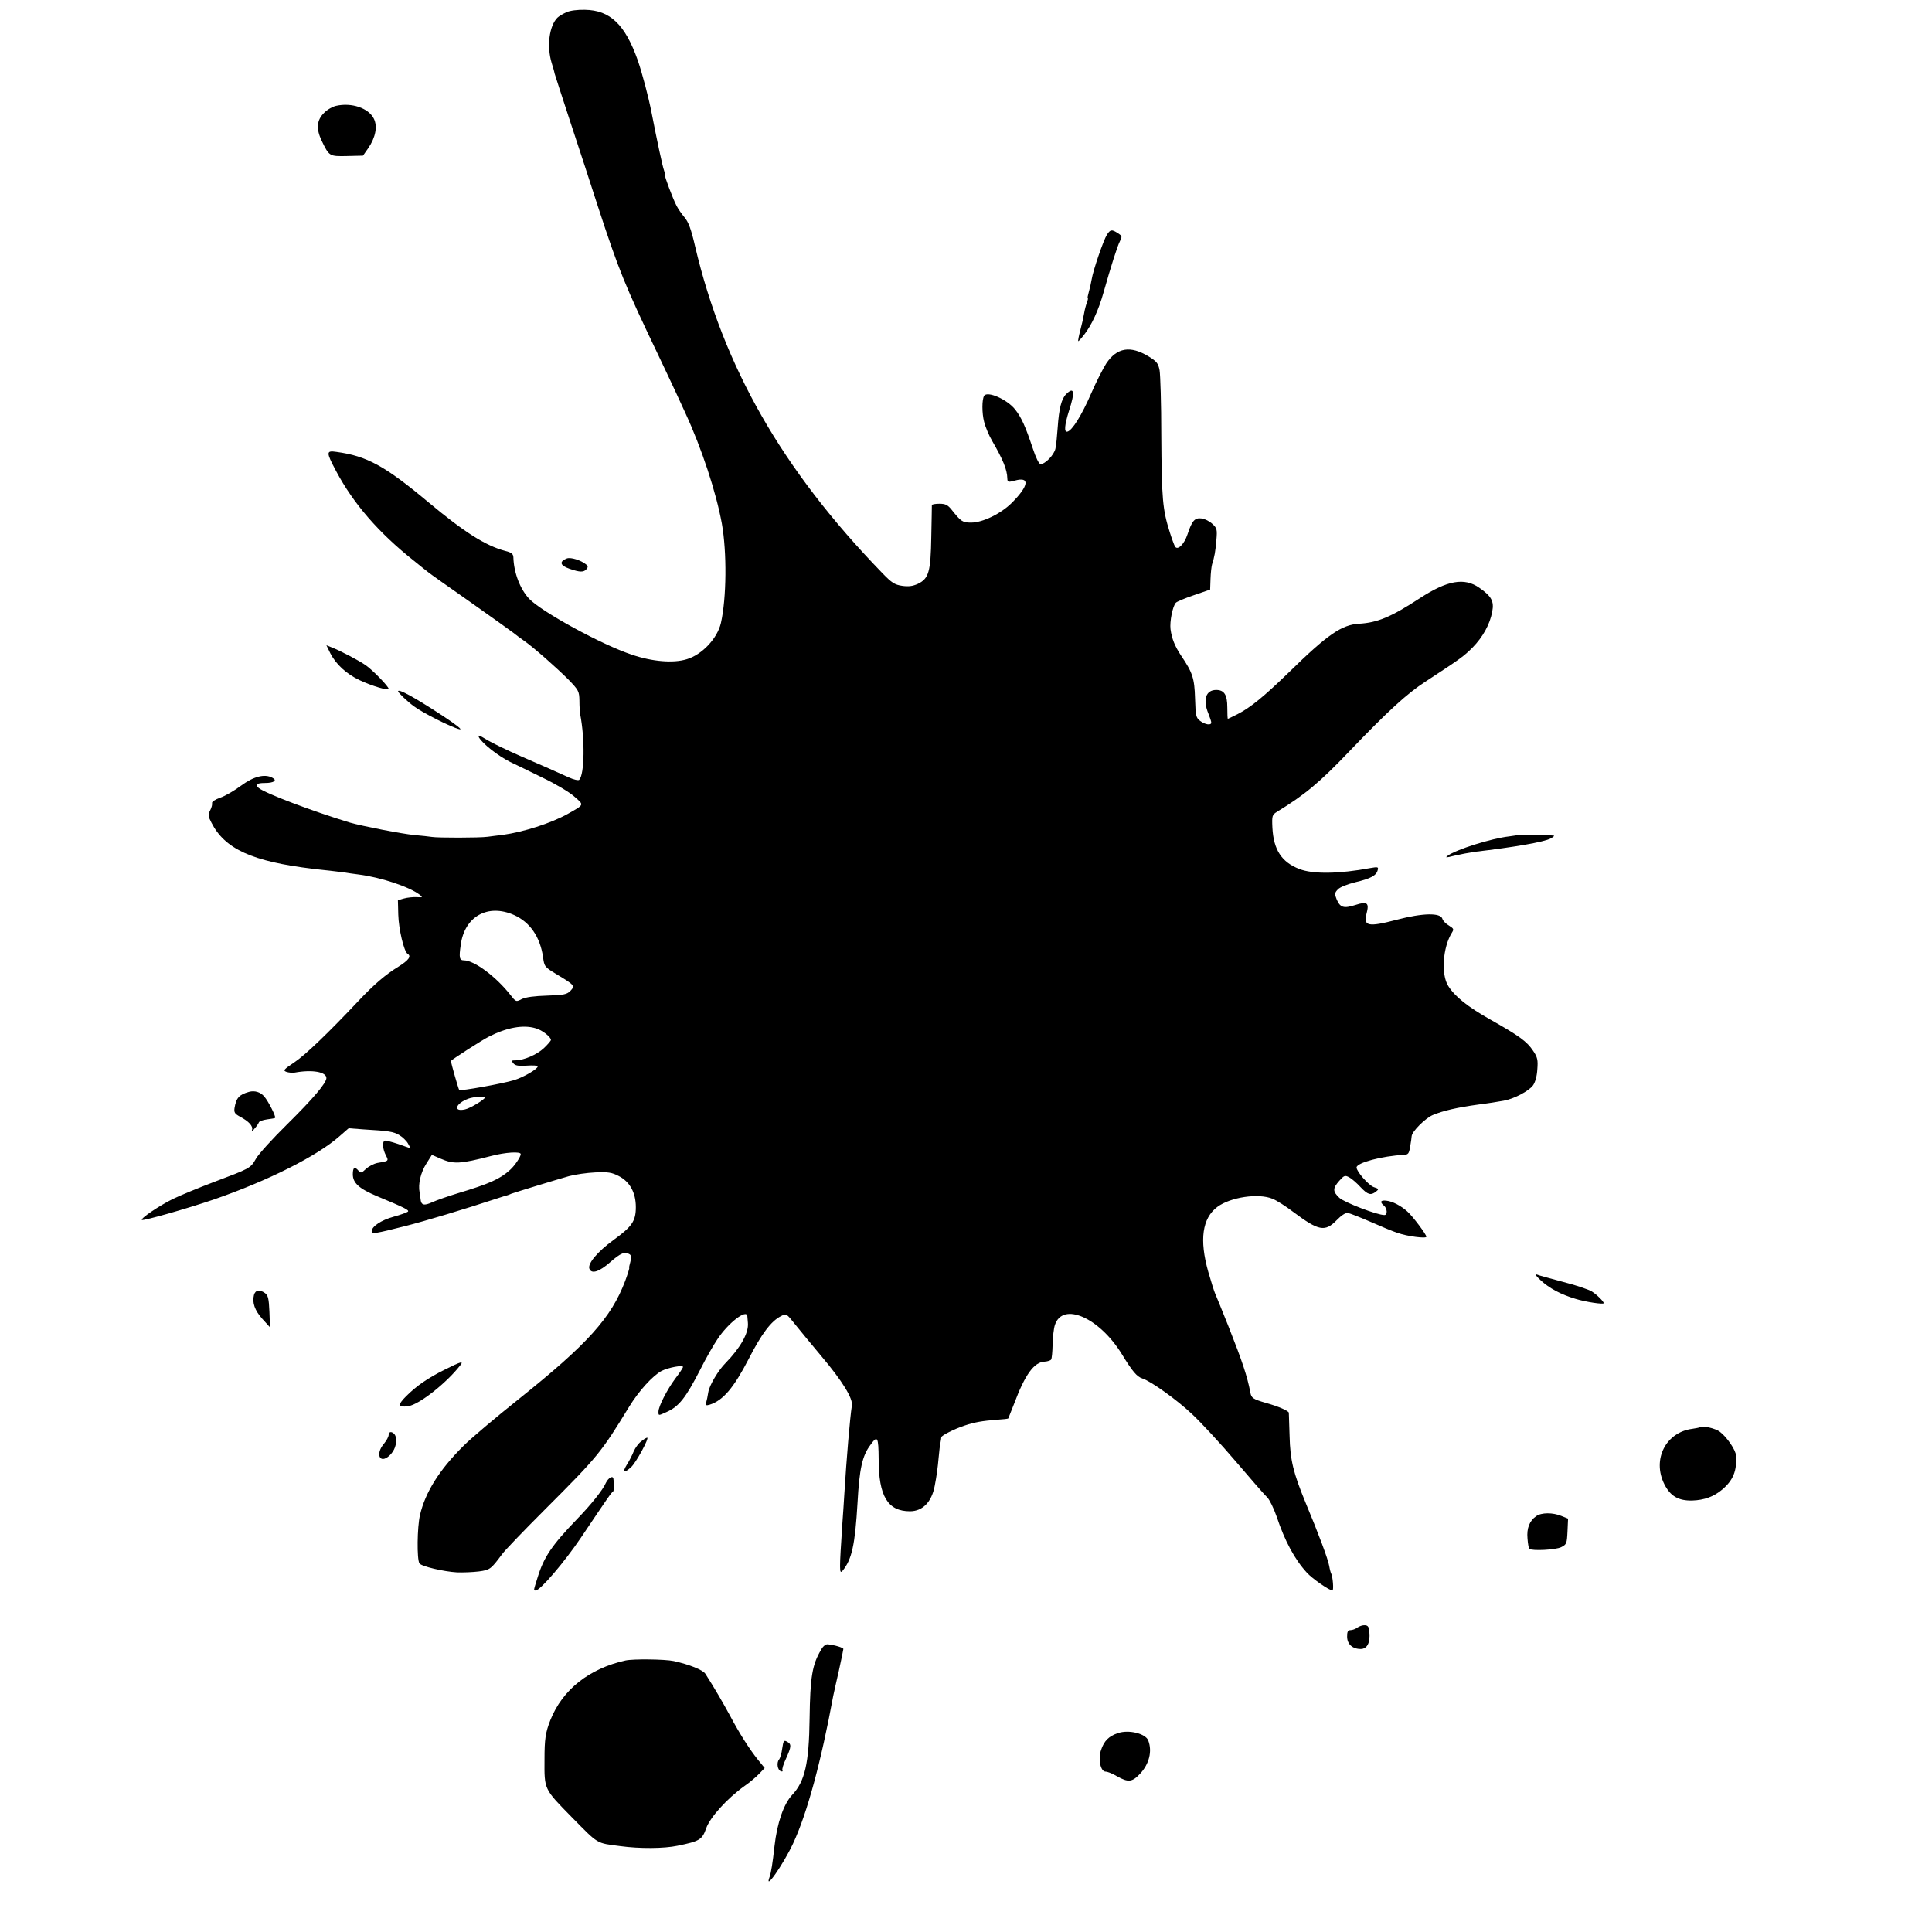 <?xml version="1.0" standalone="no"?>
<!DOCTYPE svg PUBLIC "-//W3C//DTD SVG 20010904//EN"
 "http://www.w3.org/TR/2001/REC-SVG-20010904/DTD/svg10.dtd">
<svg version="1.0" xmlns="http://www.w3.org/2000/svg"
 width="1024pt" height="1024pt" viewBox="0 0 1024 1024"
 preserveAspectRatio="xMidYMid meet">
<g transform="translate(0,1024) scale(0.1,-0.1)"
fill="#000000" stroke="none">
<path d="M3002 10175 c-18 -8 -40 -21 -48 -29 -43 -44 -57 -151 -30 -240 8
-25 15 -50 15 -54 1 -4 39 -122 85 -262 46 -140 112 -340 145 -444 112 -342
142 -416 319 -786 35 -74 77 -162 92 -195 15 -33 39 -85 53 -115 86 -186 163
-420 193 -585 27 -152 25 -395 -5 -527 -19 -82 -100 -168 -181 -192 -71 -22
-182 -13 -291 24 -160 53 -476 226 -544 296 -48 51 -82 139 -84 221 -1 17 -10
25 -43 33 -105 28 -218 100 -406 257 -232 194 -327 246 -489 268 -55 8 -55 -1
-2 -101 92 -173 225 -327 414 -477 33 -27 67 -54 75 -60 8 -7 107 -77 220
-156 113 -80 217 -154 231 -165 15 -12 39 -30 55 -41 51 -35 177 -147 237
-207 54 -56 57 -62 58 -111 0 -29 2 -61 4 -72 26 -134 23 -319 -5 -348 -4 -5
-30 1 -56 13 -91 41 -109 49 -247 109 -76 33 -161 74 -188 91 -40 24 -48 27
-40 11 18 -32 99 -96 164 -129 34 -16 114 -55 177 -86 63 -30 137 -74 163 -97
54 -47 56 -42 -34 -93 -90 -50 -235 -96 -344 -111 -28 -3 -64 -8 -80 -10 -42
-6 -265 -6 -295 -1 -14 2 -56 7 -93 10 -65 6 -280 48 -342 66 -201 61 -446
154 -483 183 -23 18 -12 27 32 27 49 0 67 14 39 28 -41 22 -100 6 -165 -42
-35 -26 -84 -55 -111 -64 -26 -9 -45 -22 -43 -28 2 -6 -2 -24 -10 -39 -12 -24
-11 -31 6 -64 71 -141 216 -207 540 -246 14 -2 54 -6 90 -10 36 -4 72 -9 81
-10 9 -2 40 -6 70 -10 118 -15 268 -65 323 -107 18 -14 17 -15 -15 -13 -19 1
-49 -2 -67 -7 l-33 -9 2 -77 c2 -76 30 -195 49 -207 22 -13 7 -34 -49 -69 -67
-41 -130 -95 -210 -180 -160 -170 -283 -288 -340 -326 -58 -39 -62 -44 -43
-51 11 -4 31 -6 44 -4 92 17 168 4 168 -29 0 -26 -70 -109 -209 -246 -76 -75
-150 -156 -164 -181 -30 -52 -30 -51 -226 -125 -79 -30 -176 -70 -215 -89 -71
-35 -172 -103 -164 -111 7 -6 240 60 383 109 286 99 547 230 666 336 l47 41
78 -6 c137 -8 159 -12 190 -30 17 -10 38 -30 46 -44 l15 -27 -65 23 c-36 12
-70 21 -74 18 -13 -8 -9 -46 7 -77 16 -31 16 -31 -45 -41 -19 -4 -46 -18 -61
-32 -23 -22 -27 -23 -39 -9 -20 24 -30 18 -30 -19 0 -46 33 -76 128 -116 149
-62 172 -74 164 -82 -4 -4 -39 -17 -76 -27 -66 -18 -116 -52 -116 -77 0 -16
18 -13 180 28 99 25 312 89 485 146 28 9 52 17 55 17 3 1 12 4 20 8 25 9 241
75 305 93 33 9 96 18 140 20 68 3 87 0 124 -19 59 -30 91 -88 91 -165 0 -74
-20 -103 -118 -174 -85 -62 -139 -126 -128 -153 11 -29 52 -16 110 35 56 49
78 58 103 42 9 -6 10 -17 4 -40 -5 -18 -8 -32 -6 -32 2 0 -7 -30 -21 -68 -74
-197 -200 -336 -564 -627 -124 -99 -257 -211 -295 -250 -127 -126 -201 -245
-229 -365 -15 -64 -17 -234 -3 -256 9 -16 129 -44 200 -48 31 -1 83 1 115 5
59 8 64 12 122 90 13 19 114 124 225 235 285 285 301 305 449 547 52 85 126
166 173 191 36 18 113 32 113 21 0 -5 -18 -32 -41 -62 -43 -58 -89 -147 -89
-175 0 -22 -1 -22 41 -3 67 29 103 75 180 225 29 58 70 130 91 161 57 87 156
163 159 123 1 -8 2 -24 3 -36 5 -53 -40 -132 -118 -212 -39 -39 -86 -118 -92
-155 -3 -20 -8 -44 -11 -54 -4 -16 -1 -18 19 -12 70 22 127 89 206 242 68 133
119 201 171 227 28 15 29 15 74 -42 25 -31 89 -109 142 -172 109 -129 167
-223 160 -260 -10 -65 -28 -276 -40 -470 -3 -47 -7 -114 -10 -150 -17 -256
-17 -276 1 -255 49 60 66 137 79 360 10 180 25 249 68 306 38 53 43 45 44 -75
0 -196 48 -276 166 -276 67 0 115 49 131 134 10 51 16 95 21 151 3 33 7 69 10
80 2 11 4 23 4 27 1 10 69 44 123 62 53 18 95 25 172 31 32 2 59 5 60 7 1 2
15 37 31 78 58 155 106 221 162 223 15 1 31 6 34 11 4 5 7 41 8 80 1 39 6 85
12 103 41 125 236 40 356 -156 55 -90 79 -118 107 -127 45 -14 185 -114 265
-190 46 -43 150 -155 230 -249 79 -93 155 -180 168 -192 12 -12 34 -57 49
-100 44 -132 96 -228 161 -299 28 -31 119 -94 135 -94 8 0 2 76 -7 91 -2 3 -7
21 -10 39 -6 36 -57 172 -125 335 -65 158 -82 225 -85 355 -2 63 -4 118 -4
122 -1 10 -56 34 -121 52 -69 20 -78 26 -83 56 -17 87 -41 160 -116 350 -34
85 -66 164 -71 175 -5 11 -21 62 -36 114 -48 170 -32 284 48 344 70 52 218 74
293 43 22 -9 71 -40 110 -70 134 -100 167 -107 229 -44 25 26 48 41 60 39 11
-2 65 -23 120 -47 54 -24 119 -51 144 -59 51 -18 152 -31 152 -20 0 12 -72
108 -100 133 -34 31 -80 55 -112 58 -31 4 -36 -7 -13 -26 18 -15 20 -50 3 -50
-37 -1 -213 67 -239 91 -36 34 -36 50 -1 90 26 29 30 31 53 19 13 -7 40 -30
60 -52 39 -41 54 -45 82 -24 16 13 16 15 -12 24 -27 10 -91 82 -91 104 0 25
135 61 251 67 23 1 27 7 33 43 4 24 8 49 8 56 2 25 72 95 112 112 55 23 128
40 245 56 25 3 57 8 71 10 14 2 41 7 60 10 53 9 133 51 155 81 12 17 21 49 23
85 4 50 1 64 -22 98 -33 50 -73 79 -227 166 -119 67 -188 122 -223 178 -39 61
-29 205 19 282 12 19 10 22 -15 38 -16 9 -32 25 -35 36 -10 33 -104 31 -242
-5 -152 -40 -178 -34 -160 33 15 57 4 66 -60 45 -61 -19 -79 -14 -98 29 -12
30 -12 35 6 54 11 12 49 27 93 38 80 19 111 35 118 64 5 17 1 18 -39 11 -164
-31 -305 -33 -376 -5 -94 36 -137 102 -143 219 -3 64 -1 68 24 84 147 90 225
154 386 323 204 213 304 304 401 367 188 123 203 134 250 181 54 55 92 123
104 190 11 55 -4 82 -69 127 -79 55 -169 39 -315 -56 -153 -100 -224 -129
-321 -135 -92 -5 -167 -56 -374 -259 -131 -127 -203 -186 -272 -221 -26 -13
-49 -24 -50 -24 -2 0 -3 27 -3 60 0 67 -16 93 -59 93 -55 0 -72 -52 -41 -126
8 -20 15 -41 15 -47 0 -16 -33 -11 -59 9 -22 17 -24 26 -27 119 -3 107 -13
137 -74 227 -33 50 -49 89 -56 140 -5 40 11 121 28 140 5 6 48 24 95 40 l87
30 2 57 c1 31 5 65 8 76 13 41 18 68 23 129 5 57 3 64 -21 86 -15 14 -40 27
-57 29 -36 5 -51 -11 -75 -84 -17 -52 -52 -87 -66 -65 -4 6 -17 41 -28 76 -38
121 -43 173 -45 516 0 165 -5 319 -9 342 -7 37 -15 47 -57 73 -98 60 -169 48
-226 -37 -17 -27 -53 -97 -79 -157 -51 -118 -102 -199 -127 -204 -18 -4 -15
34 9 111 33 100 27 130 -15 88 -25 -25 -38 -75 -45 -176 -3 -44 -8 -95 -12
-113 -7 -33 -54 -82 -79 -82 -8 0 -25 34 -41 83 -39 117 -60 164 -94 207 -42
53 -147 99 -164 72 -12 -20 -12 -92 0 -138 7 -28 26 -73 42 -100 58 -100 80
-153 81 -200 1 -20 4 -21 41 -11 80 22 73 -28 -17 -118 -58 -58 -155 -105
-216 -105 -45 0 -53 5 -103 68 -21 26 -33 32 -65 32 -21 0 -39 -3 -40 -7 0 -5
-1 -80 -3 -168 -3 -186 -13 -222 -72 -250 -27 -12 -48 -15 -83 -10 -39 6 -54
15 -106 69 -529 546 -840 1090 -991 1731 -21 91 -35 128 -56 153 -15 18 -34
45 -42 61 -20 38 -66 161 -61 161 3 0 0 11 -5 25 -8 20 -38 161 -66 305 -17
88 -50 211 -74 281 -67 189 -146 265 -280 267 -38 1 -79 -4 -98 -13z m-277
-4785 c84 -38 137 -115 153 -221 7 -53 8 -54 74 -94 93 -56 97 -60 71 -87 -19
-19 -35 -22 -124 -25 -66 -2 -112 -8 -133 -18 -31 -16 -31 -16 -61 22 -76 97
-192 183 -246 183 -24 0 -27 14 -17 82 20 151 144 220 283 158z m114 -600 c34
-9 81 -46 81 -62 0 -4 -17 -24 -37 -43 -37 -35 -107 -65 -151 -65 -21 0 -23
-2 -11 -16 10 -12 27 -15 71 -12 32 2 58 1 58 -4 0 -14 -74 -57 -125 -73 -64
-19 -285 -59 -291 -52 -4 4 -43 140 -44 154 0 4 167 112 200 128 95 49 183 65
249 45z m-269 -367 c0 -10 -77 -57 -105 -63 -66 -15 -51 32 18 57 27 10 87 14
87 6z m190 -300 c0 -14 -32 -62 -57 -84 -53 -48 -108 -73 -278 -124 -49 -15
-110 -36 -134 -47 -44 -20 -59 -16 -62 17 0 6 -3 21 -5 35 -9 44 6 106 36 153
l29 46 46 -20 c69 -30 102 -29 268 14 76 20 157 25 157 10z"/>
<path d="M1781 9679 c-18 -4 -47 -20 -63 -37 -40 -39 -43 -85 -13 -148 40 -83
41 -83 135 -81 l84 2 28 40 c39 57 50 116 29 157 -28 55 -117 86 -200 67z"/>
<path d="M5867 8996 c-18 -28 -73 -187 -81 -237 -3 -19 -10 -49 -15 -66 -5
-18 -8 -33 -6 -33 3 0 1 -10 -4 -23 -5 -13 -12 -39 -15 -58 -3 -19 -12 -59
-20 -89 -8 -30 -13 -56 -11 -58 1 -2 16 14 32 35 39 50 76 130 102 223 40 141
73 245 87 272 12 24 12 27 -11 42 -32 21 -40 20 -58 -8z"/>
<path d="M3004 7280 c-41 -16 -36 -37 13 -54 57 -20 77 -20 92 -2 8 10 8 16
-2 24 -28 23 -82 40 -103 32z"/>
<path d="M1751 6777 c30 -58 85 -109 155 -142 65 -31 154 -57 154 -46 0 12
-82 97 -120 124 -35 25 -136 78 -185 97 l-25 10 21 -43z"/>
<path d="M2110 6576 c0 -7 47 -52 83 -79 45 -34 201 -113 242 -122 19 -5 -14
22 -90 72 -145 95 -235 145 -235 129z"/>
<path d="M8048 5815 c-2 -1 -24 -5 -49 -8 -96 -11 -282 -70 -325 -102 -16 -12
-12 -12 36 0 30 7 78 16 105 20 212 25 368 52 404 71 14 8 22 15 16 15 -20 3
-184 7 -187 4z"/>
<path d="M1320 4453 c-53 -15 -68 -32 -77 -86 -3 -23 1 -30 28 -45 48 -25 71
-51 65 -70 -4 -11 1 -9 13 6 11 12 21 27 23 33 2 6 21 13 43 16 22 3 42 6 43
8 6 6 -36 89 -58 114 -20 23 -50 32 -80 24z"/>
<path d="M8165 3455 c46 -43 108 -76 185 -99 55 -17 150 -31 150 -23 0 9 -36
45 -63 62 -16 10 -83 33 -150 50 -67 18 -131 35 -142 40 -12 4 -4 -8 20 -30z"/>
<path d="M1346 3376 c-10 -41 4 -81 45 -127 l40 -44 -3 83 c-3 69 -7 86 -23
98 -28 21 -52 17 -59 -10z"/>
<path d="M2360 2982 c-93 -46 -153 -88 -208 -143 -46 -46 -43 -60 12 -52 57 8
202 122 275 216 20 25 5 21 -79 -21z"/>
<path d="M9008 2675 c-2 -2 -19 -5 -38 -8 -141 -18 -214 -162 -149 -293 32
-64 75 -89 149 -87 62 2 113 20 158 58 58 49 79 100 73 181 -1 28 -48 97 -85
125 -24 19 -96 35 -108 24z"/>
<path d="M2060 2635 c0 -10 -11 -30 -25 -47 -47 -55 -22 -110 29 -63 27 25 40
60 34 96 -4 28 -38 40 -38 14z"/>
<path d="M3398 2600 c-14 -10 -31 -34 -39 -52 -7 -18 -23 -50 -36 -70 -26 -43
-17 -49 21 -15 26 22 99 157 86 157 -4 0 -19 -9 -32 -20z"/>
<path d="M3211 2380 c-15 -36 -80 -117 -154 -193 -132 -137 -175 -201 -207
-306 -23 -73 -23 -71 -11 -71 24 0 153 151 240 280 148 220 161 239 170 244 6
4 7 40 2 69 -3 18 -27 4 -40 -23z"/>
<path d="M8142 2204 c-35 -24 -51 -64 -46 -118 2 -27 6 -52 10 -55 12 -12 140
-6 169 9 28 14 30 19 33 83 l3 68 -35 14 c-46 19 -106 19 -134 -1z"/>
<path d="M7195 1614 c-10 -8 -27 -14 -37 -14 -14 0 -18 -8 -18 -34 0 -40 28
-66 72 -66 34 0 51 33 46 89 -2 28 -7 36 -24 37 -11 1 -29 -5 -39 -12z"/>
<path d="M4352 1496 c-47 -79 -58 -143 -61 -366 -3 -236 -25 -332 -92 -403
-45 -48 -80 -148 -94 -272 -10 -91 -18 -140 -26 -163 -30 -81 72 65 125 178
74 159 148 432 212 780 3 14 16 74 30 134 13 60 24 112 24 116 0 7 -45 21 -83
25 -10 1 -25 -10 -35 -29z"/>
<path d="M3315 1439 c-193 -43 -334 -155 -398 -316 -26 -66 -31 -101 -31 -208
-1 -162 -4 -155 146 -308 143 -145 127 -135 256 -152 102 -14 232 -13 303 2
117 24 131 32 152 93 21 58 110 157 202 223 28 19 63 49 79 66 l29 30 -35 43
c-45 56 -97 137 -149 235 -37 68 -82 146 -130 221 -13 21 -86 50 -168 68 -47
10 -215 12 -256 3z"/>
<path d="M5925 1054 c-48 -16 -73 -41 -89 -89 -17 -48 -3 -115 24 -115 10 0
38 -11 61 -25 59 -33 79 -31 121 13 49 52 66 120 44 177 -14 37 -104 59 -161
39z"/>
<path d="M4146 973 c-3 -25 -11 -52 -17 -59 -14 -17 -8 -56 10 -62 8 -3 11 0
8 5 -3 5 5 33 19 62 29 64 30 77 5 90 -16 9 -19 5 -25 -36z"/>
</g>
</svg>
